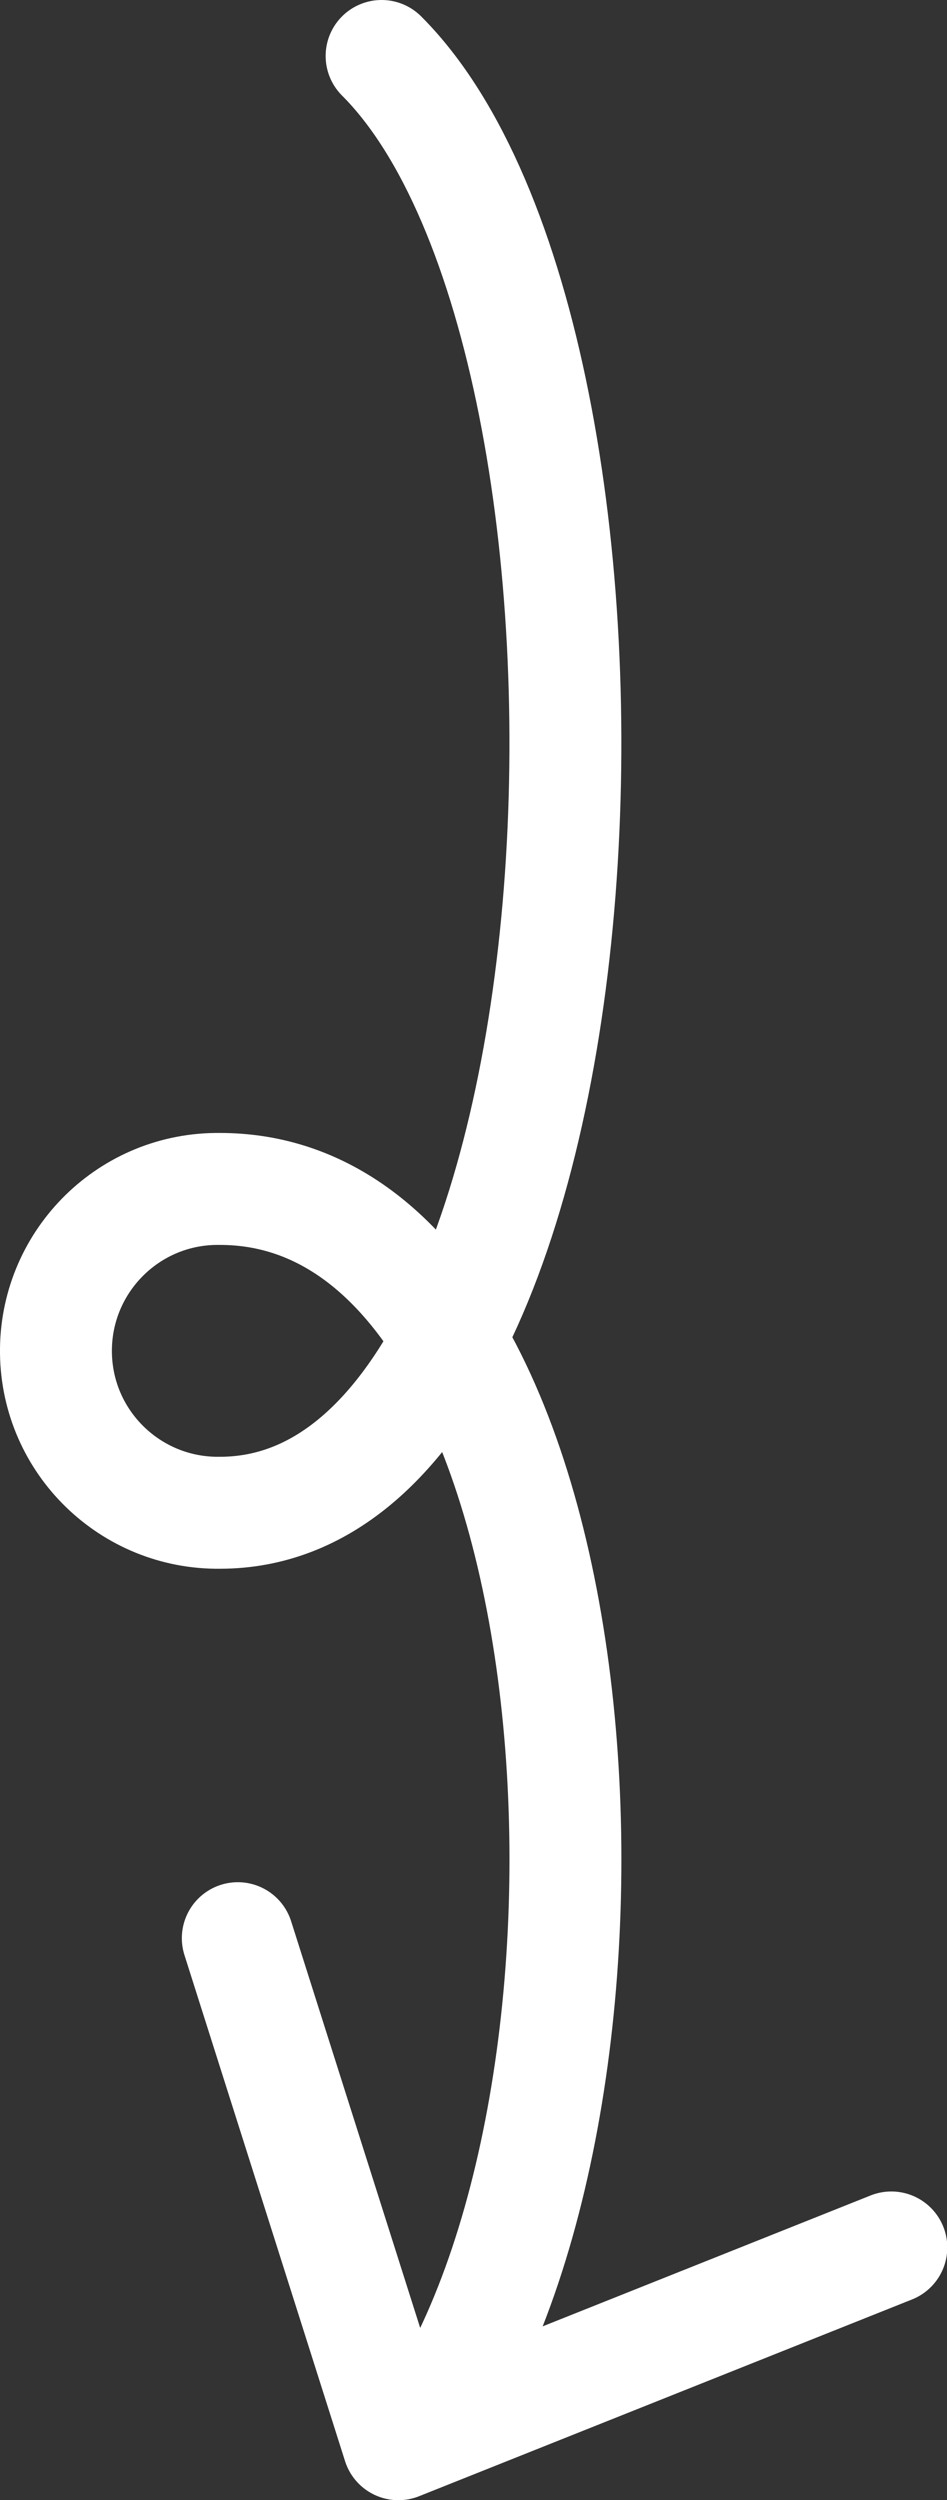 <?xml version="1.0" encoding="UTF-8"?>
<svg id="Ebene_2" data-name="Ebene 2" xmlns="http://www.w3.org/2000/svg" viewBox="0 0 33.85 89.33">
  <rect x="0" y="0" width="33.85" height="89.33" fill="#333333" stroke="none"/>
  <defs>
    <style>
      .cls-1 {
        stroke-linejoin: round;
      }

      .cls-1, .cls-2 {
        fill: none;
        stroke: #fff;
        stroke-linecap: round;
        stroke-width: 4px;
      }

      .cls-2 {
        stroke-miterlimit: 10;
      }
    </style>
  </defs>
  <g id="Ebene_1-2" data-name="Ebene 1">
    <g id="Gruppe_22" data-name="Gruppe 22">
      <path id="Pfad_761" data-name="Pfad 761" class="cls-2" d="M13.64,2c10.23,10.23,8.67,52.05-5.78,52.05-3.19.04-5.82-2.51-5.86-5.71-.04-3.19,2.51-5.82,5.71-5.86.05,0,.1,0,.15,0,13.28,0,15.66,30.39,8.06,43.27"/>
      <path id="Pfad_762" data-name="Pfad 762" class="cls-1" d="M8.5,69.25l5.74,18.08c4.76-1.9,17.62-7.03,17.62-7.03"/>
    </g>
  </g>
</svg>